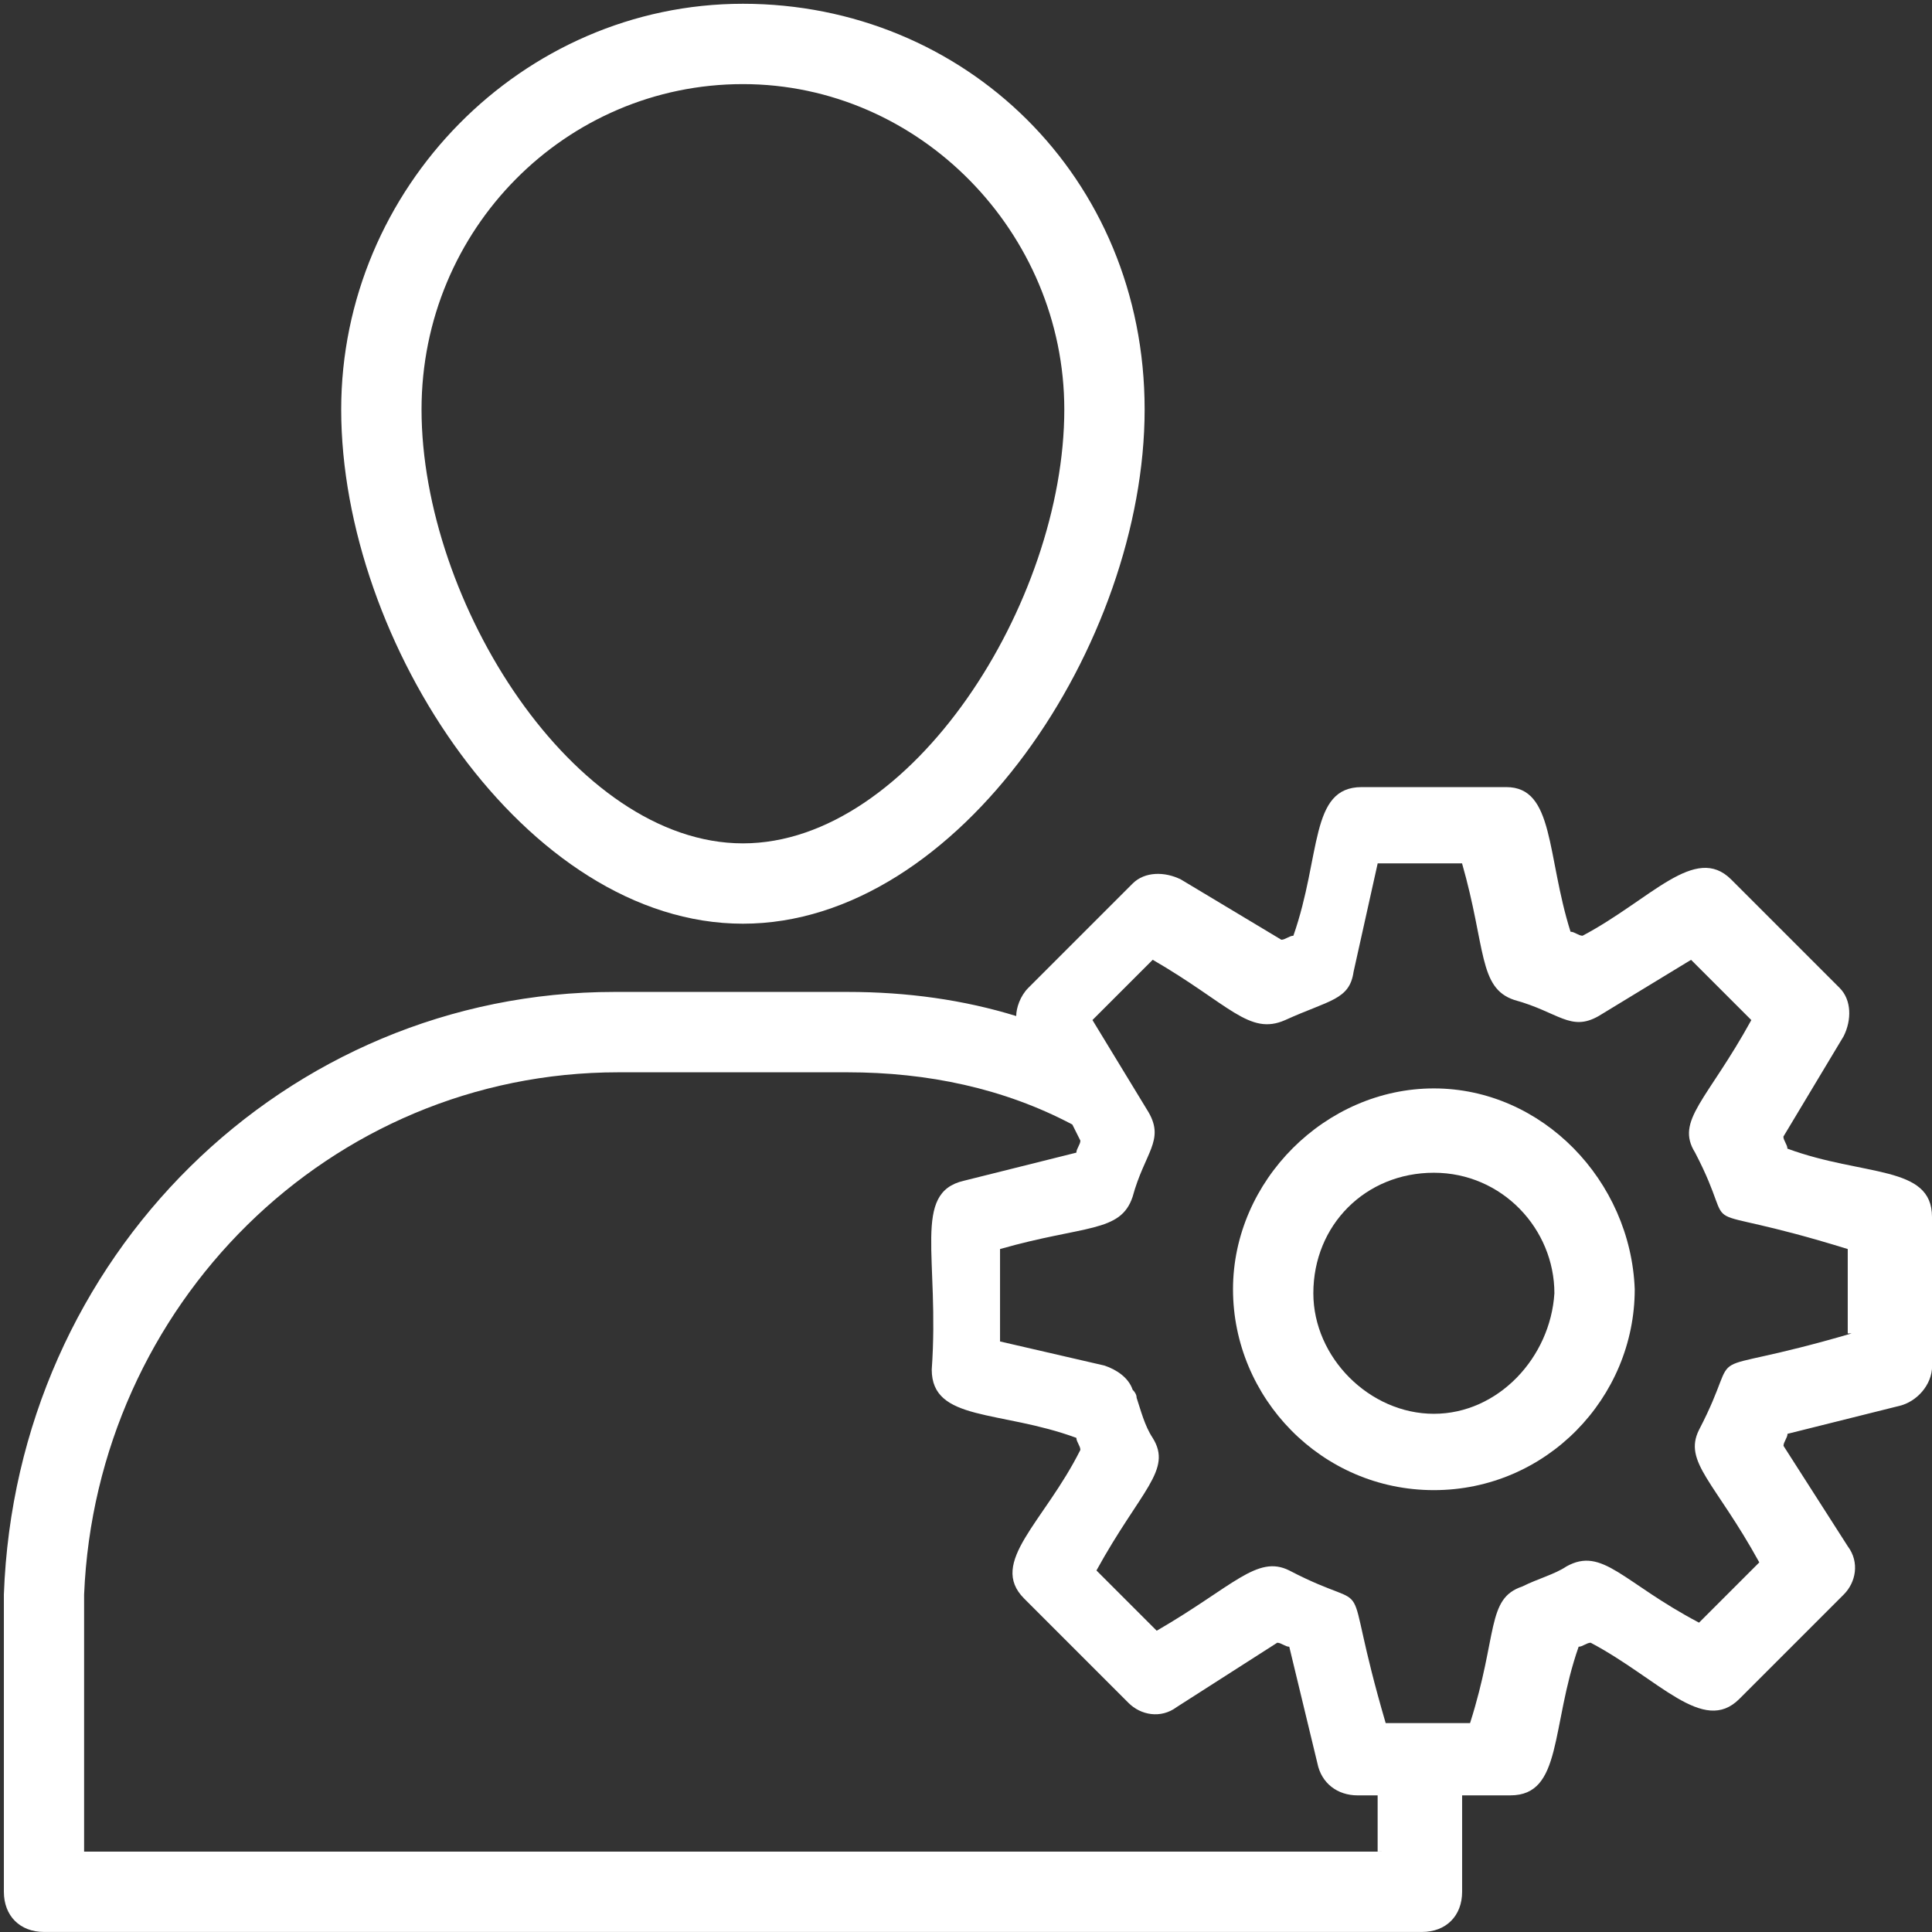 <?xml version="1.0" encoding="UTF-8"?>
<svg id="Layer_1" data-name="Layer 1" xmlns="http://www.w3.org/2000/svg" viewBox="0 0 512 512">
  <rect x="0" y="0" width="512" height="512" fill="#333333" stroke="none"/>
  <defs>
    <style>
      .cls-1 {
        fill: #fff;
      }
    </style>
  </defs>
  <path class="cls-1" d="m379.99,288.44c-28.74,0-53.23,24.49-53.23,53.23s23.42,53.23,53.23,53.23,53.23-24.49,53.23-53.23c-1.06-28.74-24.49-53.23-53.23-53.23Zm0,86.23c-17.03,0-31.94-14.9-31.94-31.94,0-18.1,13.84-31.94,31.94-31.94s31.94,14.9,31.94,31.94c-1.06,17.03-14.9,31.94-31.94,31.94Z"/>
  <path class="cls-1" d="m512,322.5c0-13.84-18.1-10.65-38.32-18.1,0-1.06-1.06-2.13-1.06-3.19l15.97-26.61c2.13-4.26,2.13-9.58-1.06-12.78l-28.74-28.74c-9.58-9.58-21.29,5.32-39.39,14.9-1.06,0-2.13-1.06-3.19-1.06-6.39-20.23-4.26-38.33-17.03-38.33h-38.32c-13.84,0-10.65,18.1-18.1,39.39-1.06,0-2.13,1.06-3.19,1.06l-26.61-15.97c-4.26-2.13-9.58-2.13-12.78,1.06l-27.68,27.68c-2.13,2.13-3.19,5.32-3.19,7.45-13.84-4.26-28.74-6.39-44.71-6.39h-61.75c-87.3,0-158.62,70.26-161.82,159.69v78.78c0,6.39,4.26,10.65,10.65,10.65h365.15c6.39,0,10.65-4.26,10.65-10.65v-25.55h12.78c13.84,0,10.65-18.1,18.1-39.39,1.06,0,2.13-1.06,3.19-1.06,18.1,9.58,29.81,24.49,39.39,14.9l27.68-27.68c3.19-3.19,4.26-8.52,1.06-12.78l-17.03-26.61c0-1.06,1.06-2.13,1.06-3.19l29.81-7.45c4.26-1.06,8.52-5.32,8.52-10.65v-39.39Zm-145.85,168.2H22.29v-68.13c3.19-76.65,64.94-138.4,141.59-138.4h60.68c21.29,0,41.52,4.26,59.62,13.84l2.13,4.26c0,1.06-1.06,2.13-1.06,3.19l-29.81,7.45c-13.84,3.19-6.39,20.23-8.52,50.04,0,13.84,18.1,10.65,38.33,18.1,0,1.06,1.06,2.13,1.06,3.19-9.58,19.16-24.49,29.81-14.9,39.39l27.68,27.68c3.19,3.19,8.52,4.26,12.78,1.06l26.61-17.03c1.06,0,2.13,1.06,3.19,1.06l7.45,30.87c1.06,5.32,5.32,8.52,10.65,8.52h5.32v14.9h1.06Zm124.56-137.33c-43.65,12.78-27.68,1.06-40.45,25.55-4.26,8.52,4.26,13.84,15.97,35.13l-15.97,15.97c-20.23-10.65-25.55-20.23-35.13-14.9-3.19,2.13-7.45,3.19-11.71,5.32-9.58,3.19-6.39,12.78-13.84,36.2h-22.36c-12.78-43.65-1.06-27.68-25.55-40.45-8.52-4.26-14.9,4.26-35.13,15.97l-15.97-15.97c11.71-21.29,20.23-26.61,14.9-35.13-2.13-3.19-3.19-7.45-4.26-10.65q0-1.06-1.06-2.13c-1.06-3.19-4.26-5.32-7.45-6.39l-27.68-6.39v-24.49c22.36-6.39,31.94-4.26,35.13-13.84,3.19-11.71,8.52-14.9,4.26-22.36l-14.9-24.49,15.97-15.97c20.23,11.71,25.55,20.23,35.13,15.97,11.71-5.32,17.03-5.32,18.1-12.78l6.39-28.74h22.36c6.39,22.36,4.26,33,13.84,36.2,11.71,3.19,14.9,8.52,22.36,4.26l24.49-14.9,15.97,15.97c-11.71,21.29-20.23,26.61-14.9,35.13,12.78,24.49-4.26,11.71,40.45,25.55v22.36h1.06Z"/>
  <path class="cls-1" d="m90.42,108.52c0,61.75,48.97,136.27,106.46,136.27s106.46-74.52,106.46-136.27S255.44,1,196.88,1s-106.46,48.97-106.46,107.52Zm191.63,0c0,51.1-40.45,114.98-85.17,114.98s-85.17-63.88-85.17-114.98c0-47.91,38.33-86.23,85.17-86.23s85.17,39.39,85.17,86.23Z"/>
</svg>